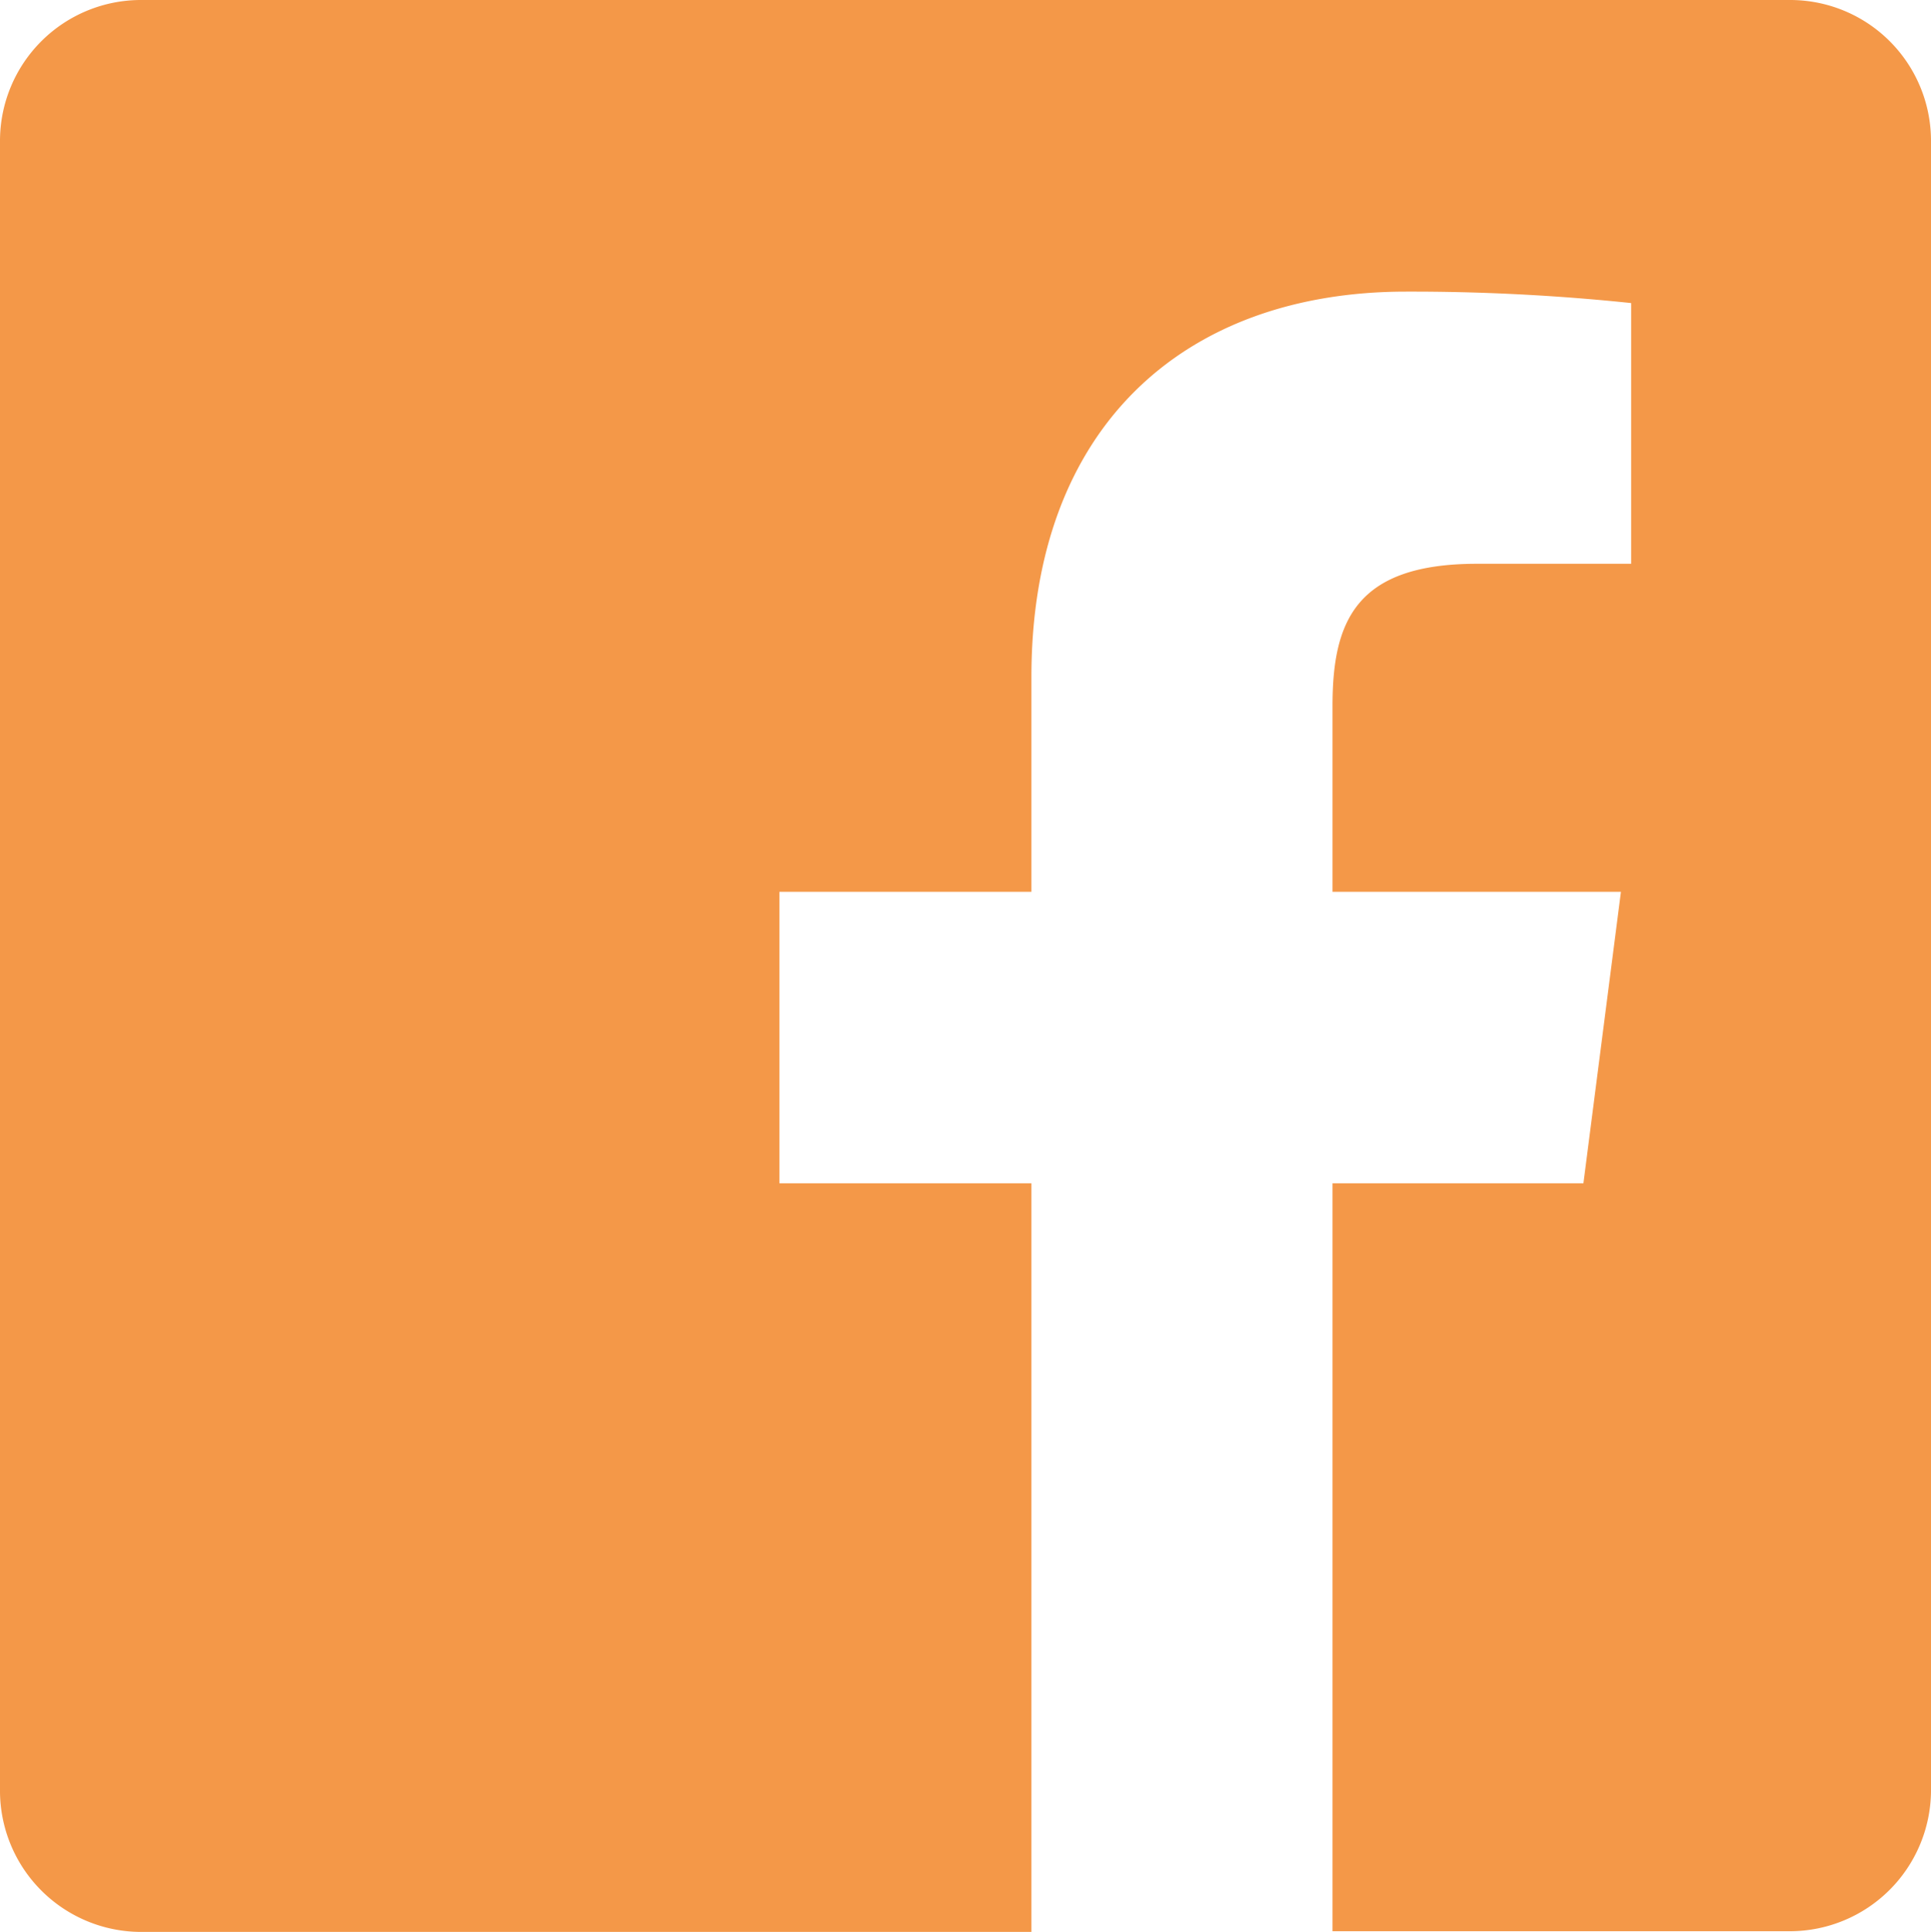 <svg xmlns="http://www.w3.org/2000/svg" viewBox="0 0 140 140.05"><path d="M131.62,1.86H12.06A10.22,10.22,0,0,0,1.85,12V131.8a10.24,10.24,0,0,0,10.22,10.11H76.63V87.64H58.36V66.51H76.63V50.92C76.63,32.84,87.68,23,103.8,23a153.18,153.18,0,0,1,16.31.83v18.9H108.93c-8.78,0-10.47,4.17-10.47,10.29V66.51h20.91l-2.72,21.13H98.46v54.22h33.2a10.24,10.24,0,0,0,10.19-10.11V12A10.21,10.21,0,0,0,131.62,1.86Z" transform="translate(-1.85 -1.86)" style="fill:#f49848"/></svg>